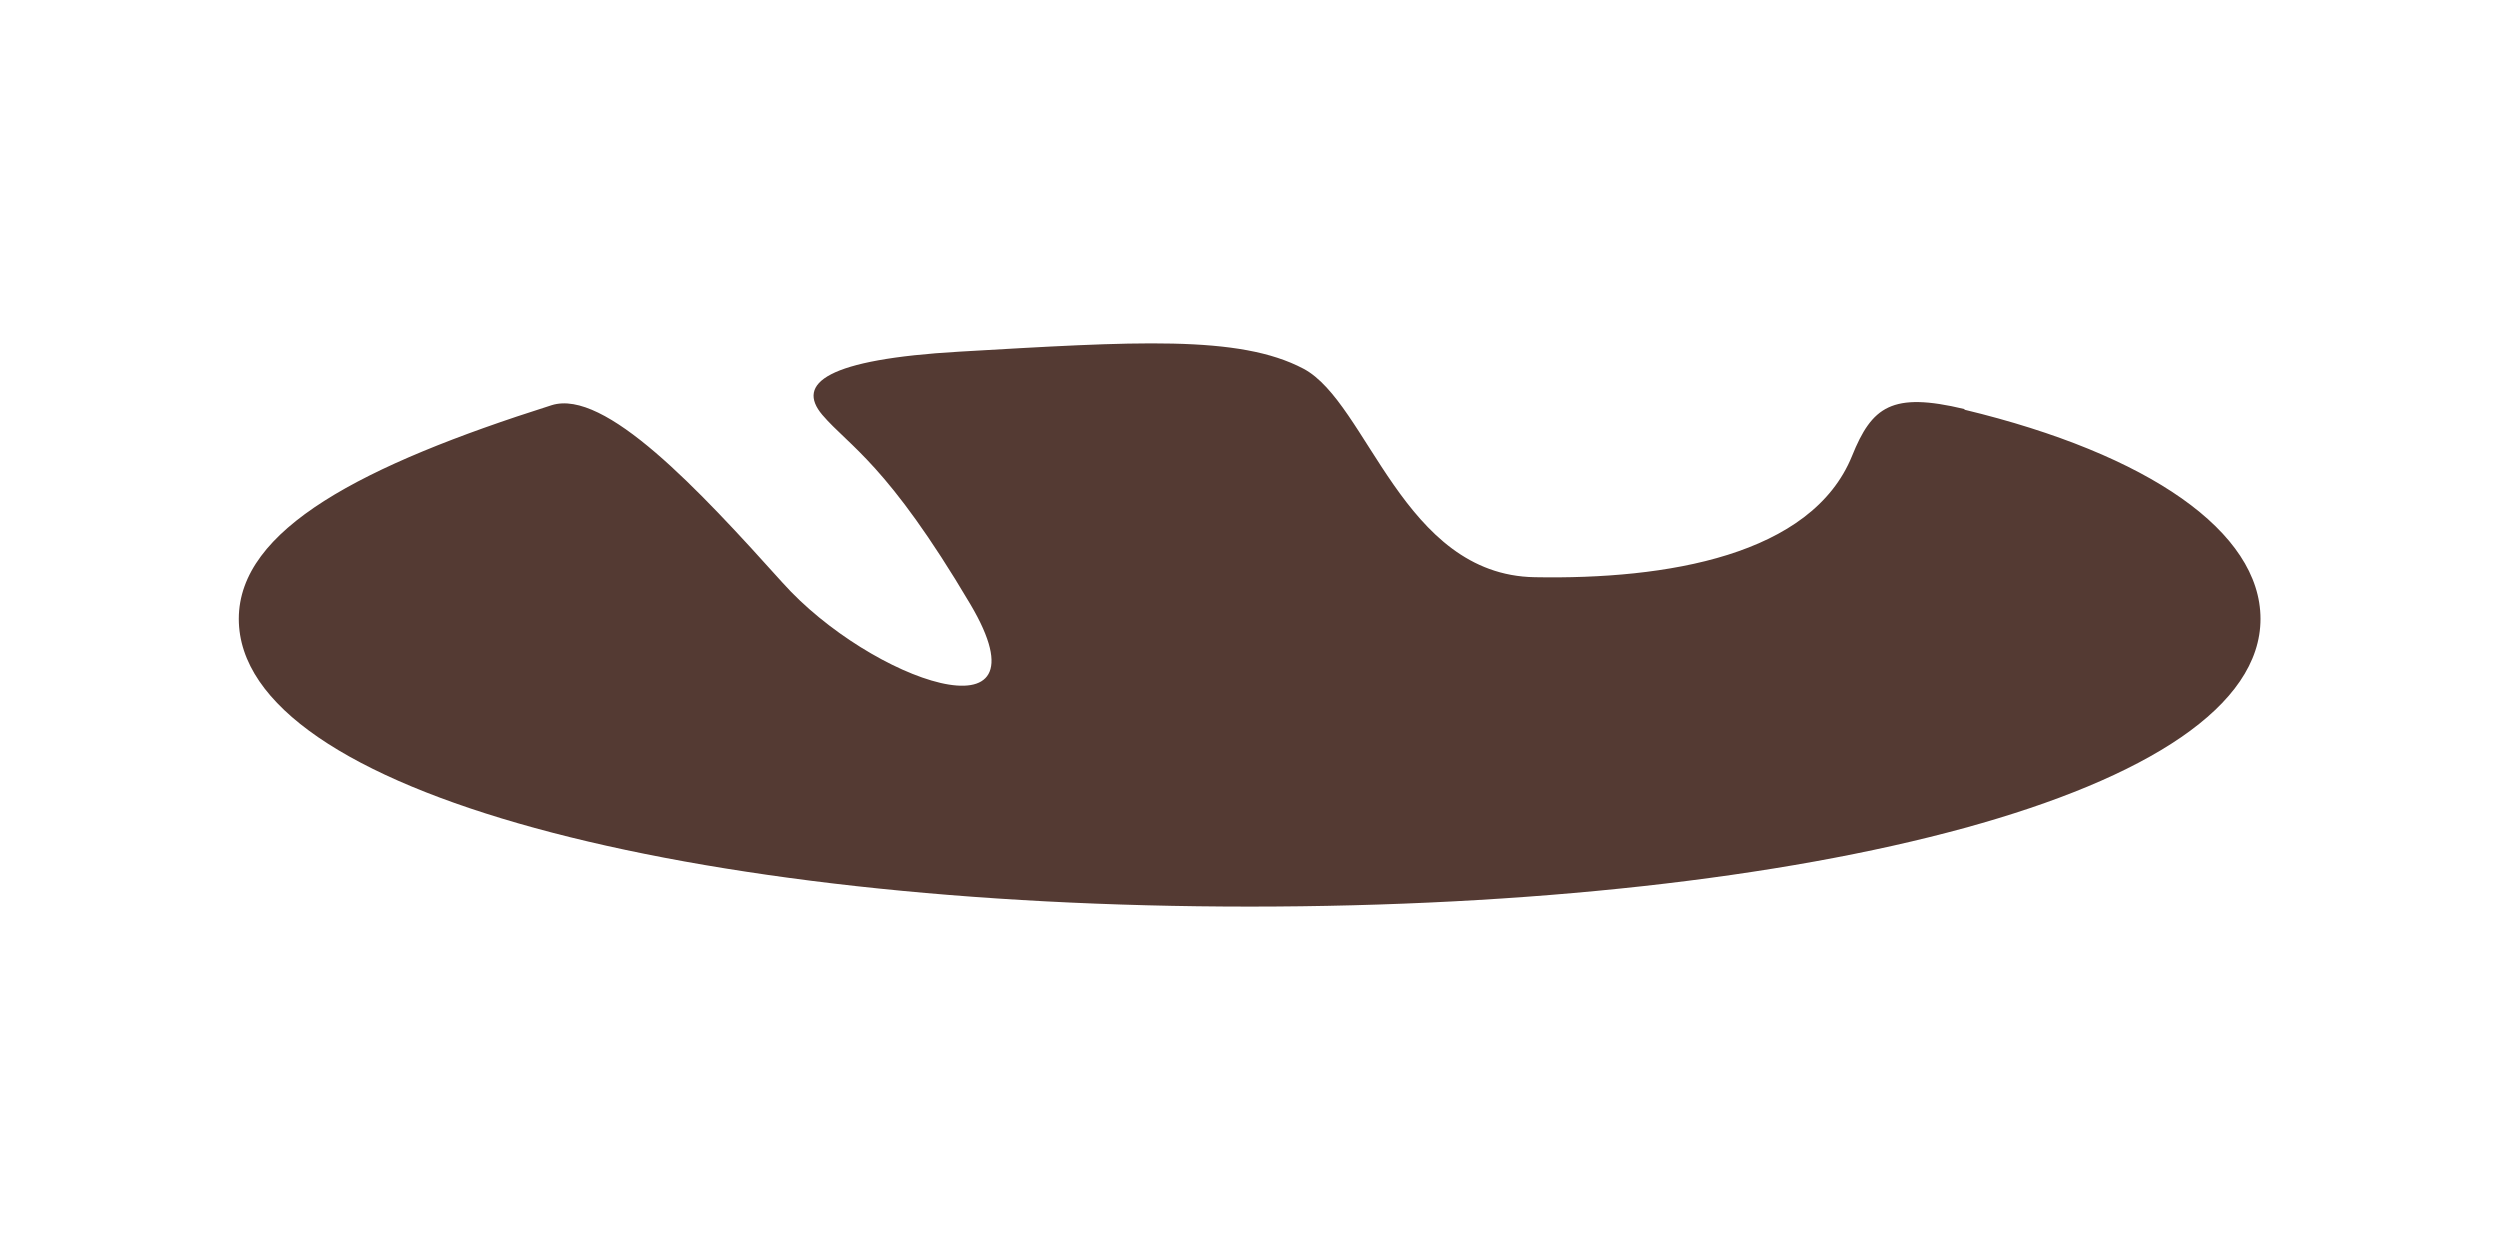 <?xml version="1.0" encoding="UTF-8"?>
<svg id="_レイヤー_1" data-name="レイヤー_1" xmlns="http://www.w3.org/2000/svg" version="1.1" viewBox="0 0 500 250">
  <!-- Generator: Adobe Illustrator 29.6.1, SVG Export Plug-In . SVG Version: 2.1.1 Build 9)  -->
  <defs>
    <style>
      .st0 {
        fill: #543a33;
      }
    </style>
  </defs>
  <path class="st0" d="M392.89,81.94c36.94,8.9,59.21,24.46,59.21,41.84,0,34.82-90.53,57.54-202.17,57.54s-202.17-22.73-202.17-57.54c0-17.93,24.67-30.72,62.57-42.74,10.62-3.34,29.33,16.75,46.19,35.51,17.48,19.53,54.21,32.46,37.56,4.31-16.65-28.15-24.19-31.55-29.61-37.88-5.35-6.32.89-11.12,27.41-12.65,34.95-2.02,55.92-3.41,68.81,3.41,12.88,6.81,19.87,41.28,46.26,41.7,26.32.49,55.37-4.31,63.46-24.25,3.98-9.87,7.95-12.86,22.48-9.38"/>
</svg>